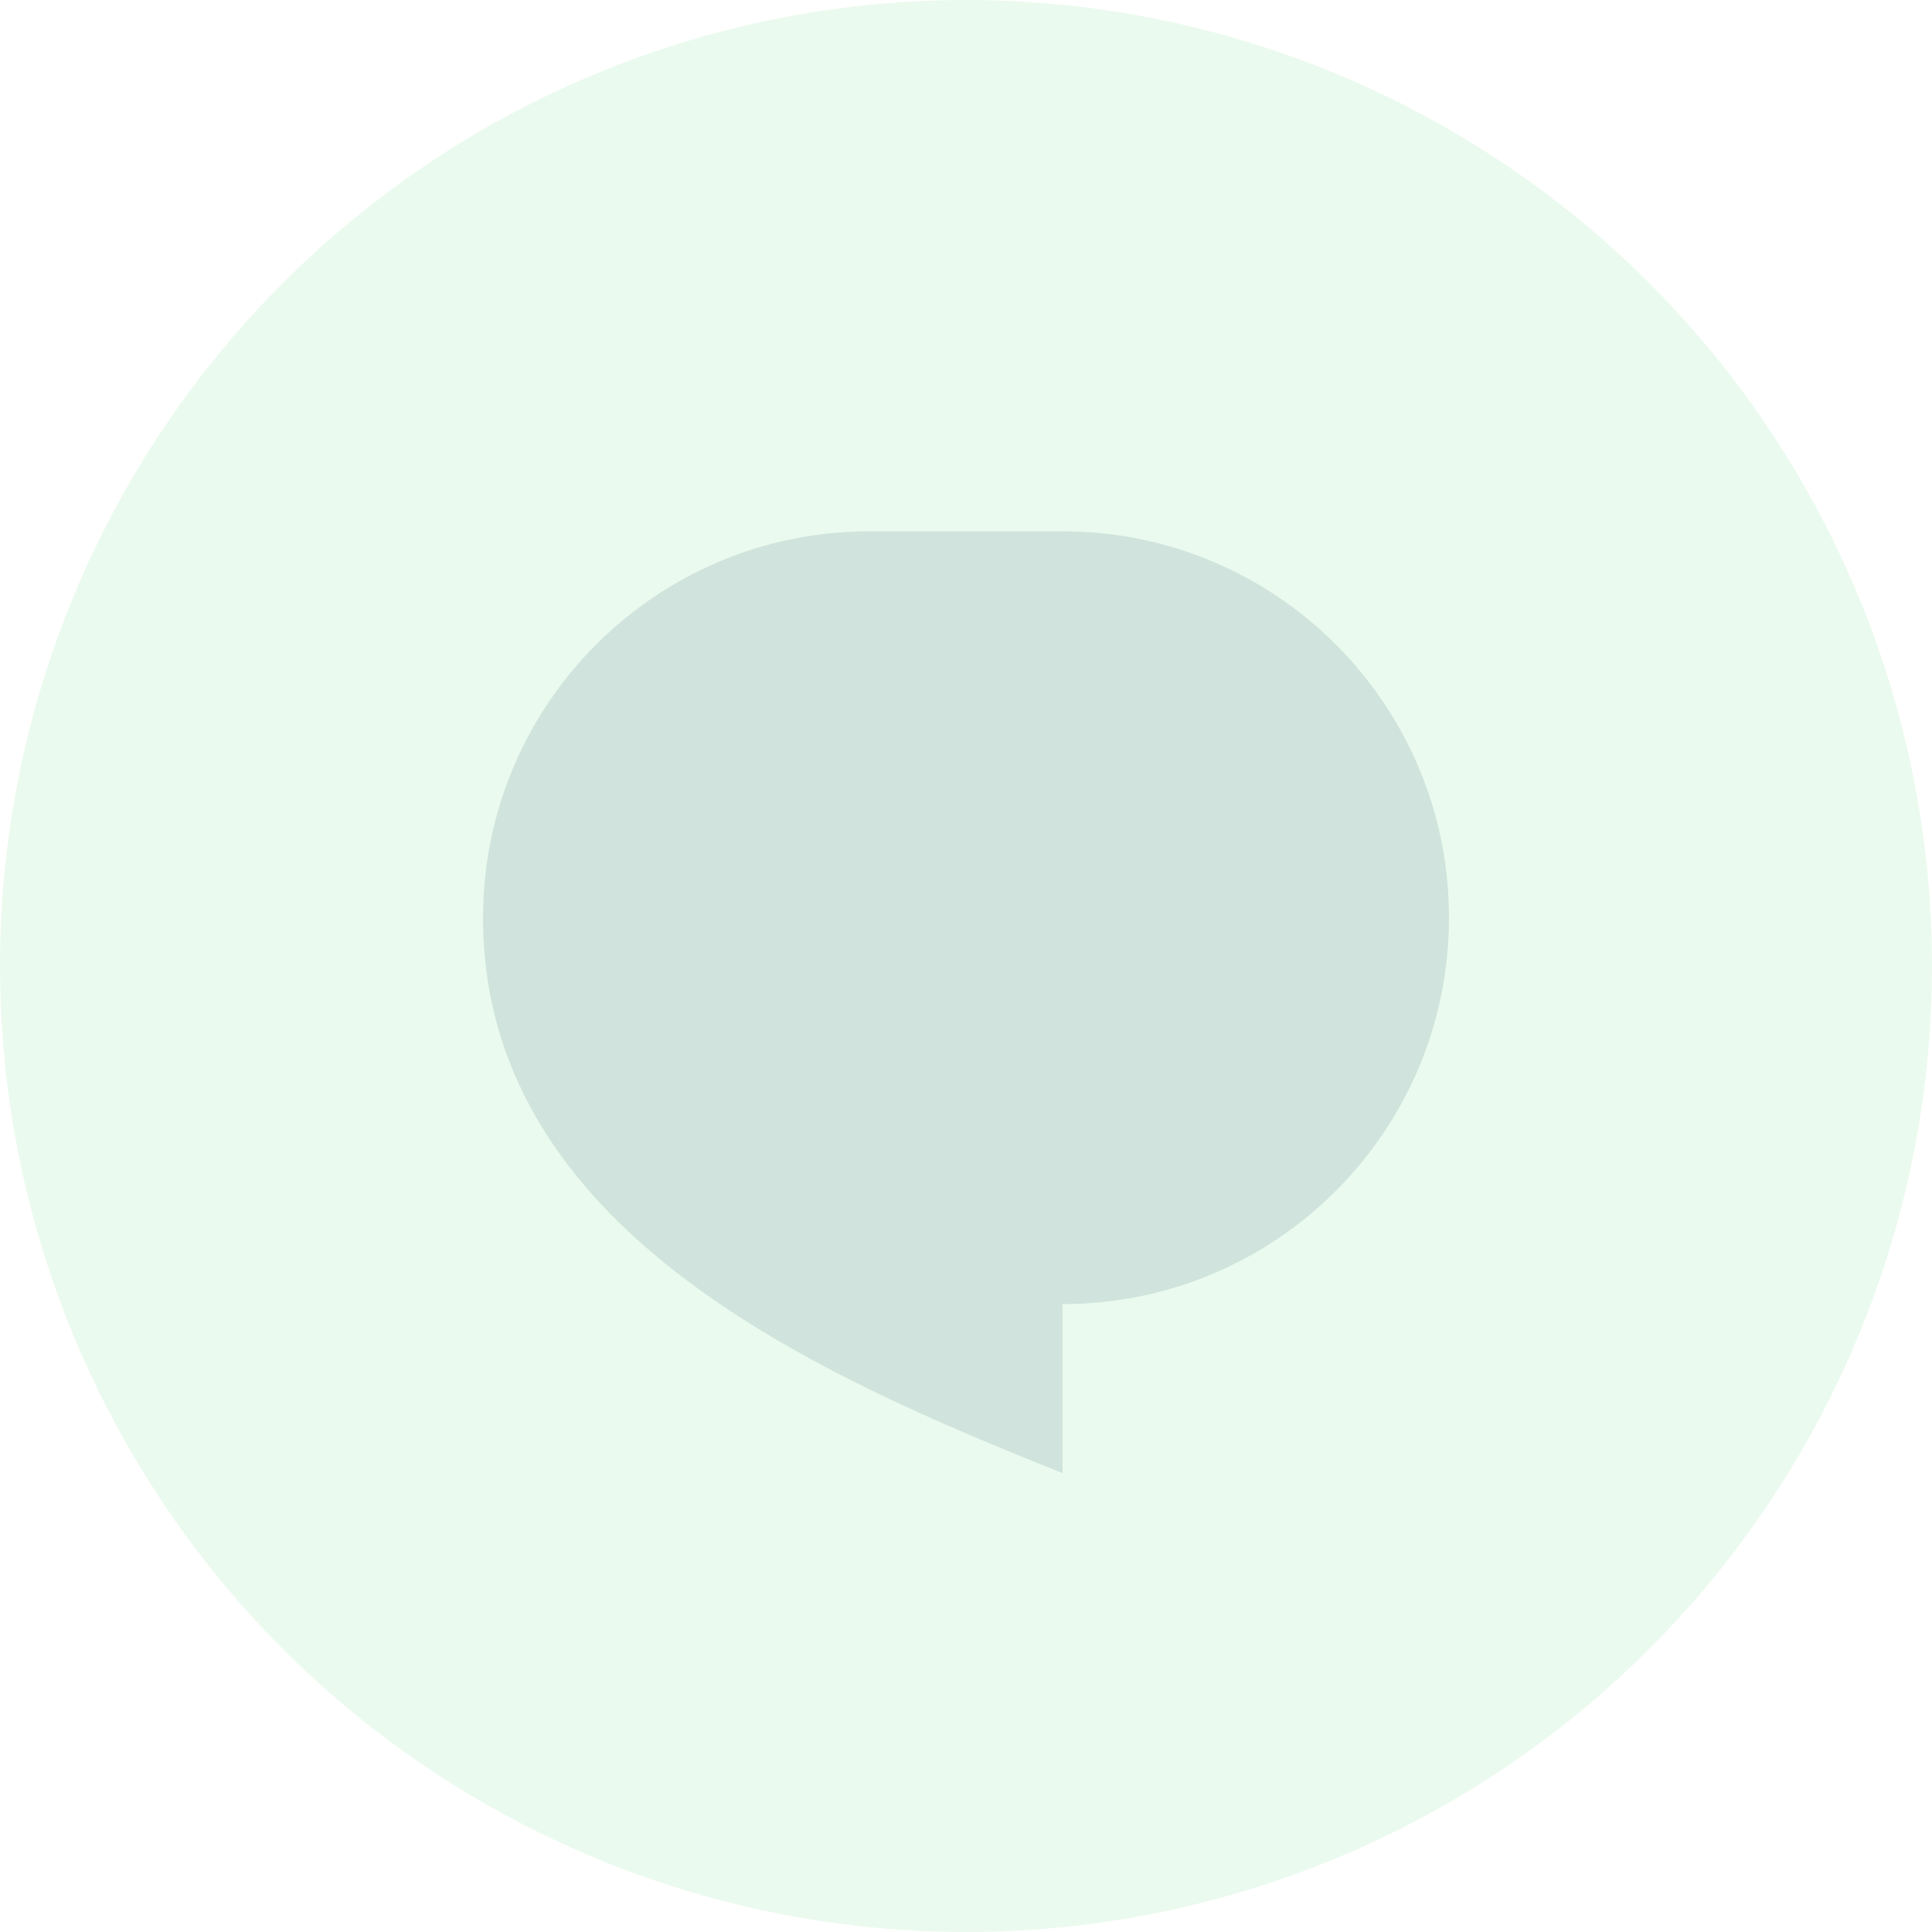 <svg width="40" height="40" viewBox="0 0 40 40" fill="none" xmlns="http://www.w3.org/2000/svg">
<circle cx="20" cy="20" r="20" fill="#36C857" fill-opacity="0.1"/>
<path d="M18 11H22C26.418 11 30 14.582 30 19C30 23.418 26.418 27 22 27V30.5C17 28.5 10 25.5 10 19C10 14.582 13.582 11 18 11Z" fill="#D0E4DD"/>
<circle cx="16.5" cy="19" r="2" fill="#D0E4DD"/>
<circle cx="23.5" cy="19" r="2" fill="#D0E4DD"/>
</svg>
